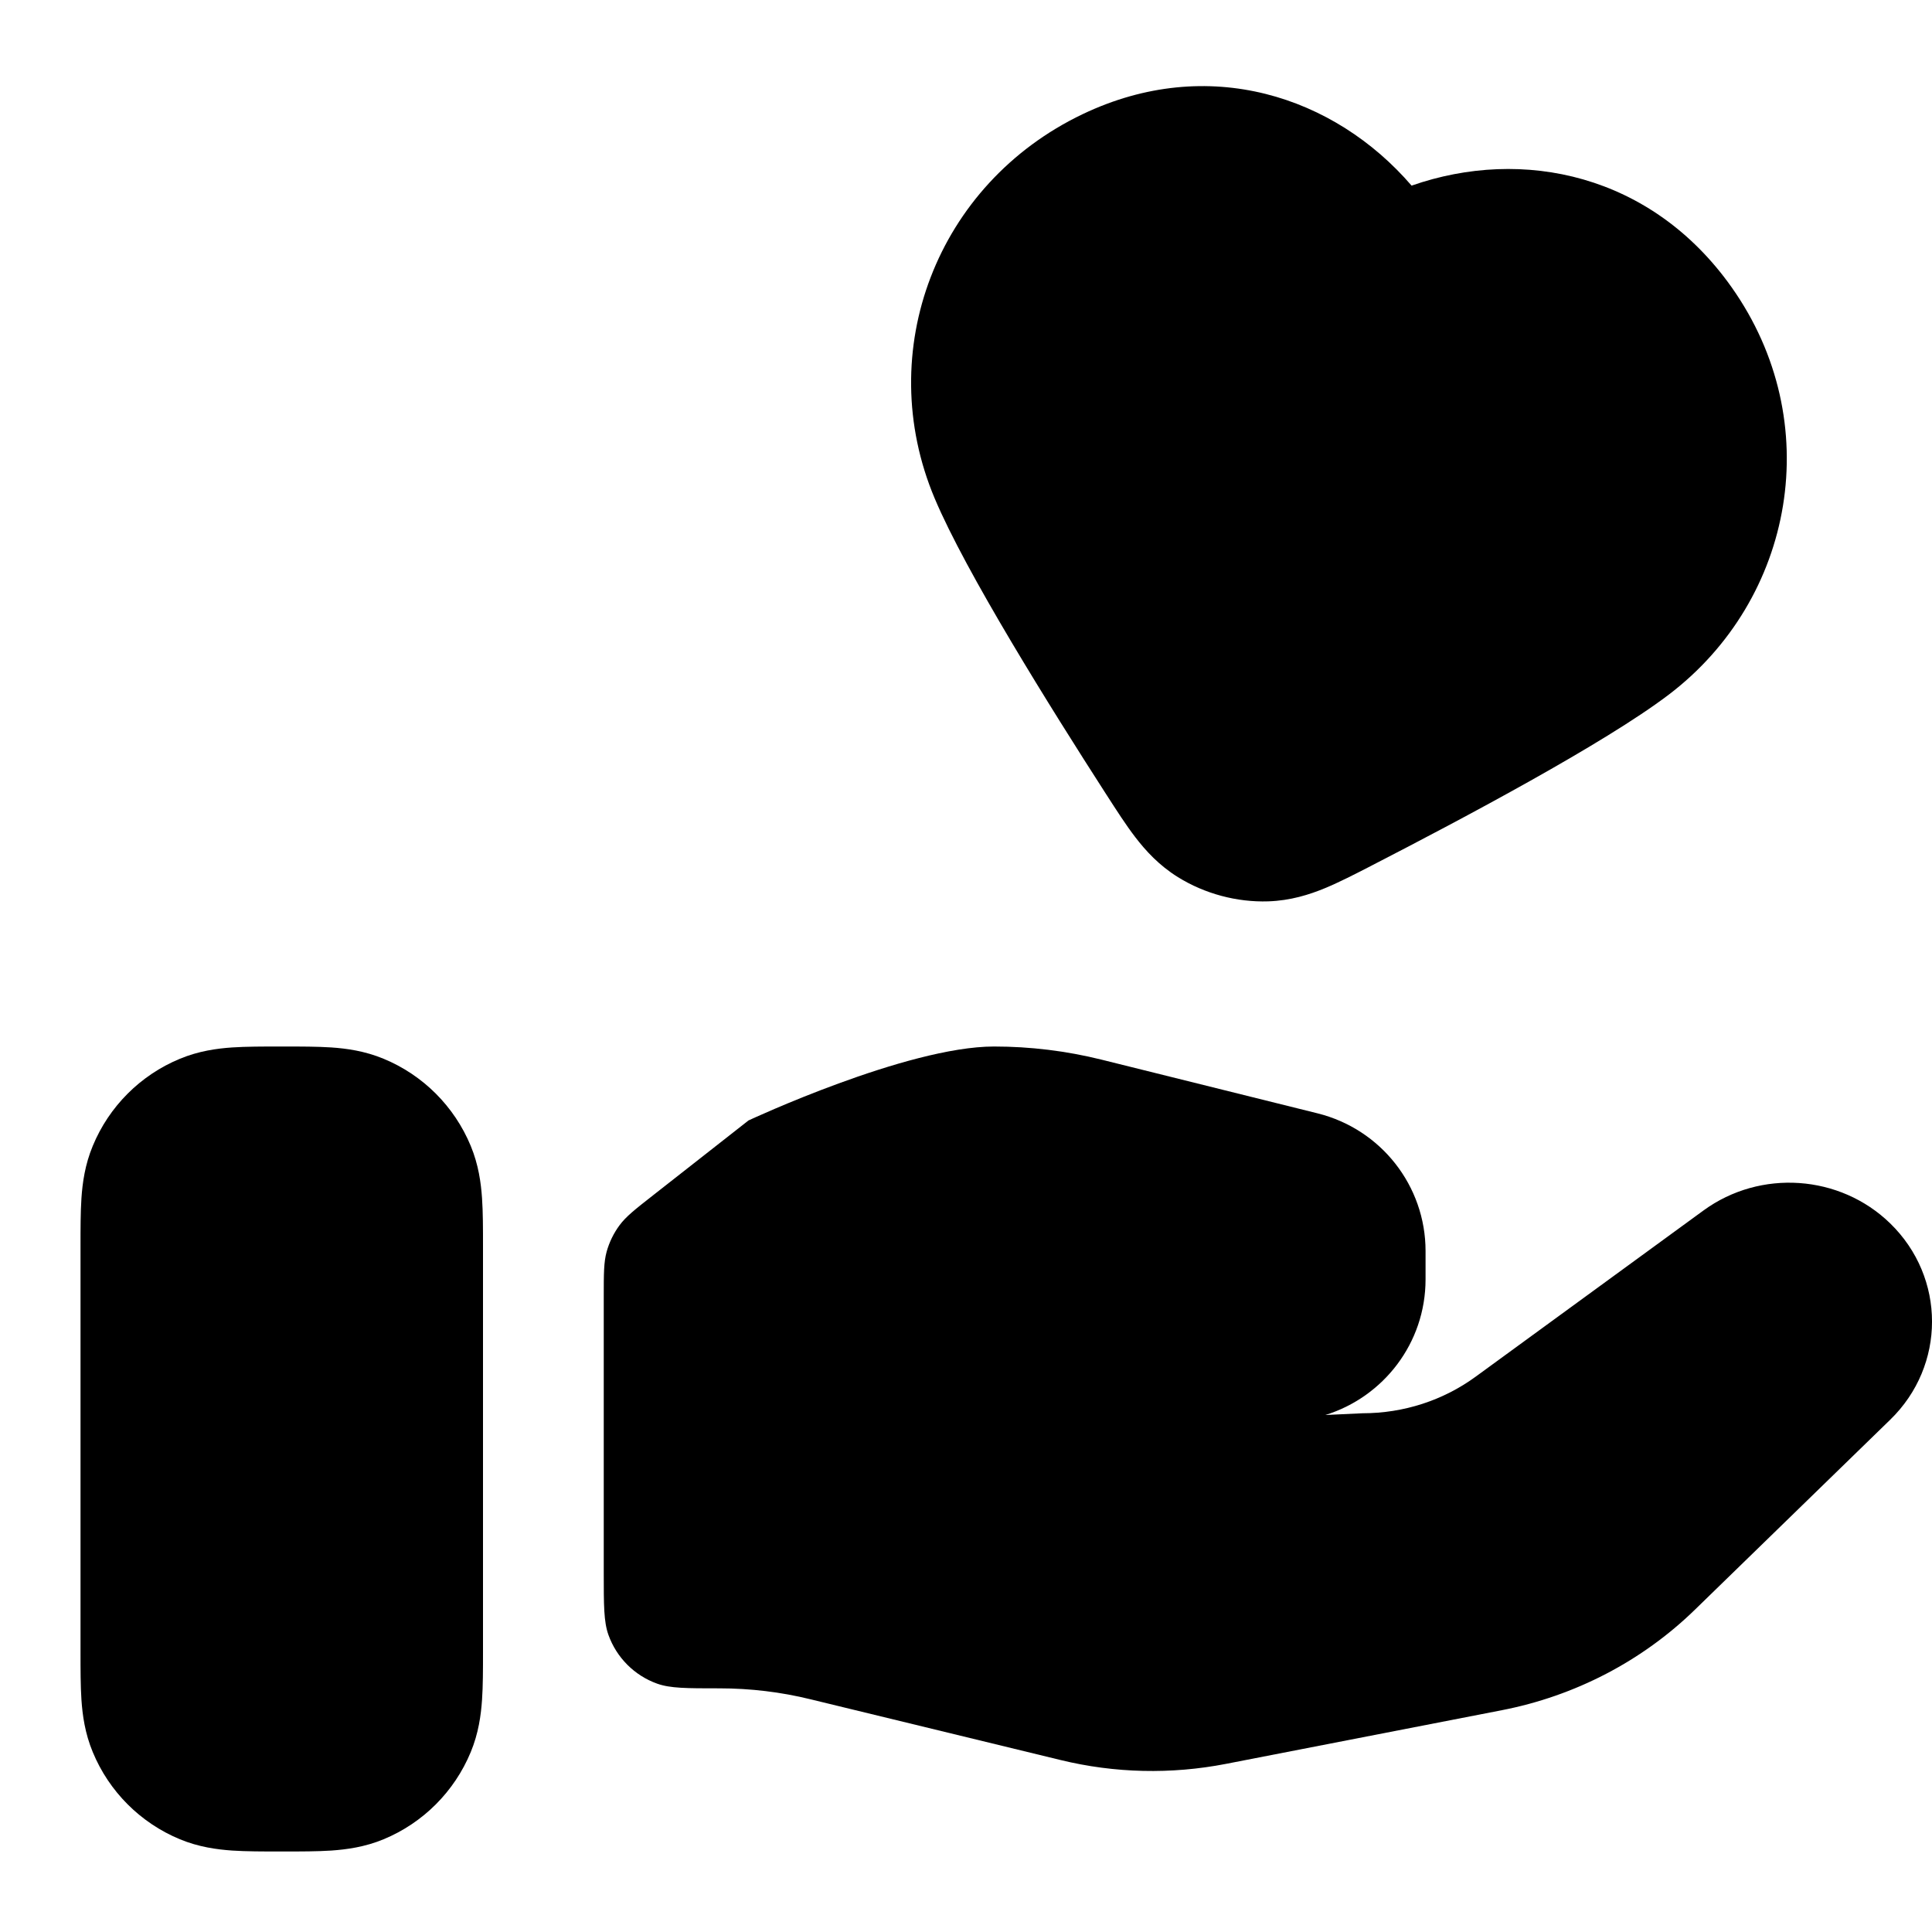 <svg width="52" height="52" viewBox="0 0 52 52" fill="none" xmlns="http://www.w3.org/2000/svg">
<path fill-rule="evenodd" clip-rule="evenodd" d="M37.993 4.996C35.919 2.589 32.524 1.458 29.141 3.072C25.209 4.949 23.489 9.455 25.157 13.414C25.996 15.406 28.267 19.038 29.764 21.364C29.776 21.382 29.787 21.4 29.799 21.418C30.052 21.811 30.306 22.207 30.555 22.531C30.837 22.899 31.195 23.291 31.704 23.608C32.423 24.055 33.29 24.288 34.137 24.26C34.736 24.24 35.243 24.079 35.67 23.902C36.047 23.745 36.466 23.53 36.882 23.316C36.901 23.306 36.92 23.296 36.939 23.286C39.399 22.02 43.181 20.01 44.904 18.705C48.303 16.13 49.165 11.349 46.607 7.732C44.455 4.689 40.989 3.949 37.993 4.996Z" fill="#9CD583" style="fill:#9CD583;fill:color(display-p3 0.612 0.835 0.514);fill-opacity:1;"/>
<path d="M38.369 34.435C38.369 36.15 37.235 37.6 35.672 38.085L36.677 38.038C37.776 38.038 38.844 37.693 39.721 37.051L45.851 32.579C47.38 31.464 49.522 31.612 50.874 32.927C52.376 34.388 52.376 36.755 50.874 38.213L45.615 43.329C44.199 44.706 42.393 45.646 40.429 46.029L32.996 47.475C31.522 47.761 30.003 47.727 28.544 47.371L21.821 45.738C21.017 45.54 20.192 45.442 19.363 45.442C18.482 45.442 18.041 45.442 17.688 45.316C17.076 45.097 16.595 44.615 16.376 44.003C16.25 43.65 16.25 43.21 16.25 42.329V34.899C16.25 34.28 16.25 33.97 16.329 33.685C16.4 33.432 16.516 33.194 16.671 32.983C16.847 32.744 17.09 32.553 17.578 32.171L20.146 30.157C20.146 30.157 24.404 28.167 26.755 28.167C27.729 28.167 28.698 28.285 29.645 28.52L35.459 29.965C37.169 30.389 38.369 31.918 38.369 33.671V34.435Z" fill="#9CD583" style="fill:#9CD583;fill:color(display-p3 0.612 0.835 0.514);fill-opacity:1;"/>
<path fill-rule="evenodd" clip-rule="evenodd" d="M7.526 28.167C7.545 28.167 7.564 28.167 7.583 28.167C7.602 28.167 7.622 28.167 7.641 28.167C8.096 28.167 8.539 28.167 8.916 28.192C9.329 28.22 9.818 28.287 10.325 28.497C11.387 28.936 12.23 29.78 12.67 30.842C12.88 31.349 12.946 31.838 12.974 32.25C13 32.627 13 33.071 13 33.526C13 33.545 13 33.564 13 33.583L13 44.474C13 44.929 13 45.373 12.974 45.75C12.946 46.162 12.88 46.651 12.67 47.158C12.23 48.22 11.387 49.064 10.325 49.504C9.818 49.714 9.329 49.779 8.916 49.808C8.539 49.833 8.096 49.833 7.641 49.833H7.526C7.071 49.833 6.628 49.833 6.25 49.808C5.838 49.779 5.349 49.714 4.842 49.504C3.78 49.064 2.936 48.22 2.497 47.158C2.286 46.651 2.22 46.162 2.192 45.75C2.167 45.373 2.167 44.929 2.167 44.474L2.167 33.583C2.167 33.564 2.167 33.545 2.167 33.526C2.167 33.071 2.167 32.627 2.192 32.25C2.22 31.838 2.286 31.349 2.497 30.842C2.936 29.78 3.78 28.936 4.842 28.497C5.349 28.287 5.838 28.22 6.25 28.192C6.628 28.167 7.071 28.167 7.526 28.167Z" fill="#9CD583" style="fill:#9CD583;fill:color(display-p3 0.612 0.835 0.514);fill-opacity:1;"/>
</svg>
